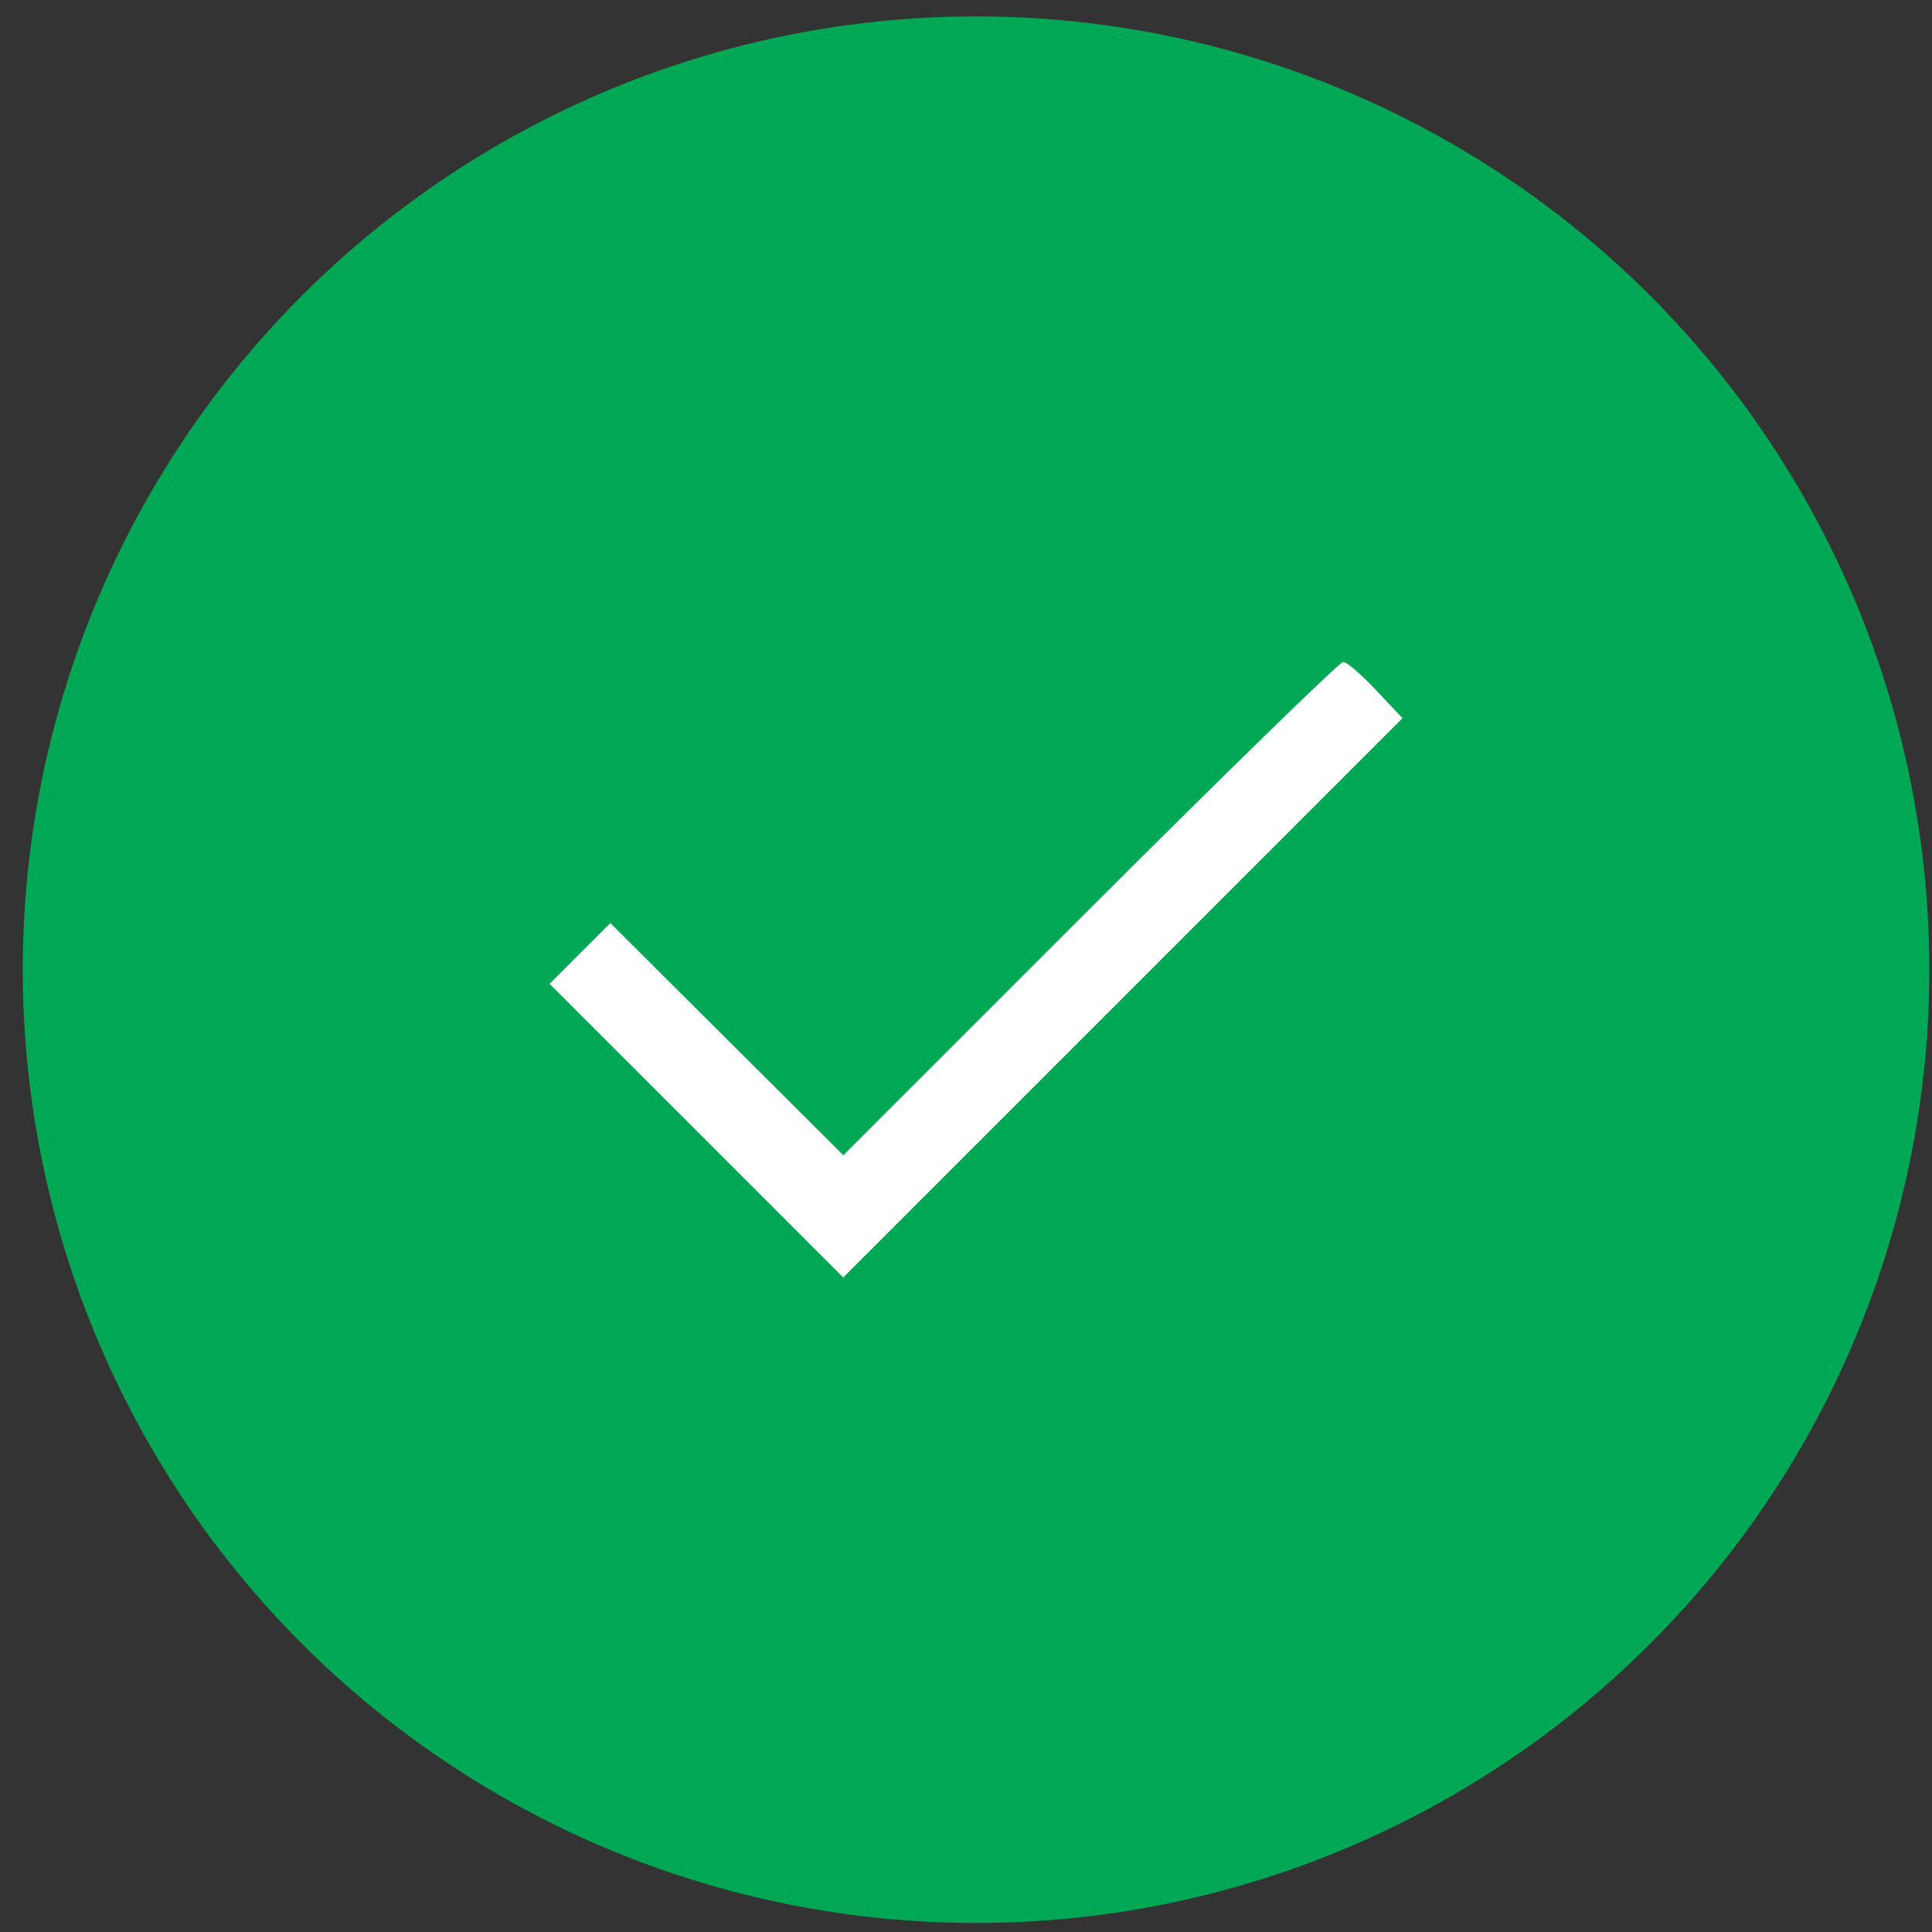 <svg width="76" height="76" viewBox="0 0 76 76" fill="none" xmlns="http://www.w3.org/2000/svg">
<rect x="0" y="0" width="76" height="76" fill="#333333" stroke="none"/>
<circle cx="38.395" cy="38.145" r="37.5" fill="#00A855"/>
<path fill-rule="evenodd" clip-rule="evenodd" d="M42.88 35.742L33.176 45.446L28.592 40.878L24.009 36.31L22.813 37.505L21.618 38.7L27.395 44.476L33.17 50.252L44.17 39.252L55.17 28.252L54.13 27.145C53.557 26.536 52.976 26.038 52.837 26.038C52.698 26.038 48.218 30.405 42.88 35.742Z" fill="white"/>
</svg>

